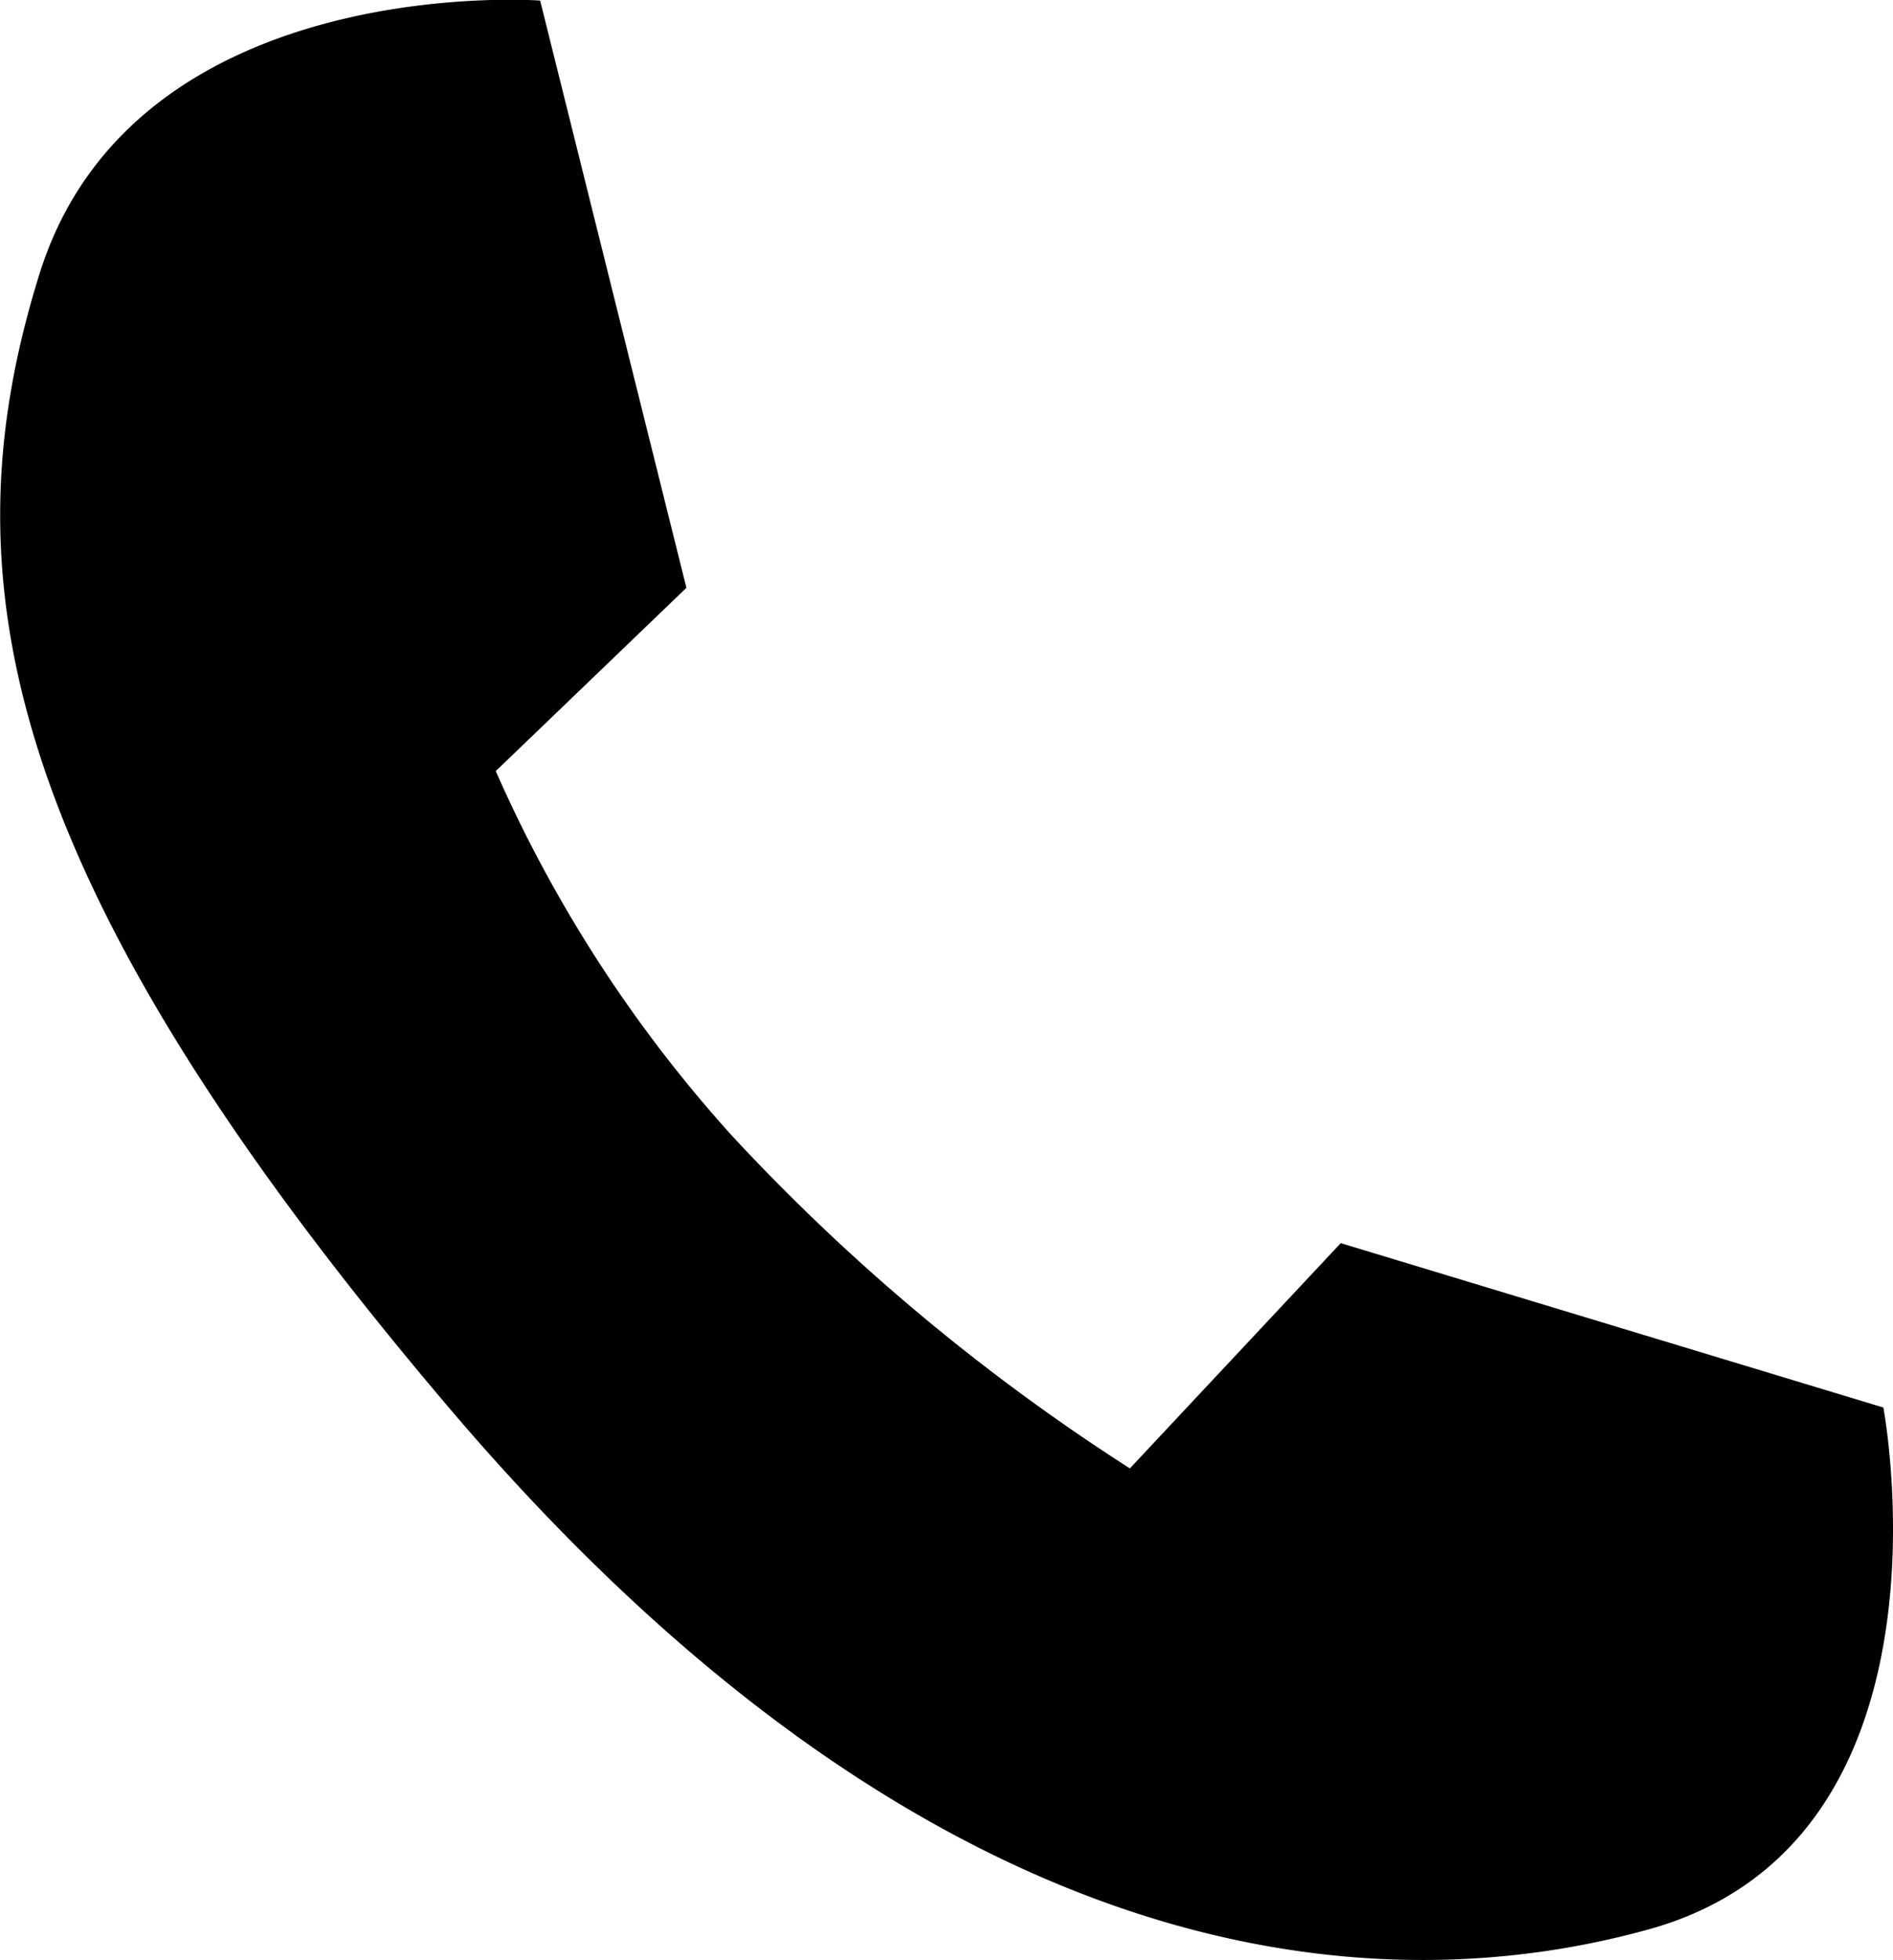 <svg xmlns="http://www.w3.org/2000/svg" width="30.154" height="31.207" viewBox="0 0 30.154 31.207">
  <g id="Gruppe_1026" data-name="Gruppe 1026" transform="translate(-1449.455 -125.832)">
    <g id="Gruppe_1024" data-name="Gruppe 1024" transform="translate(1449.455 125.832)">
      <path id="Pfad_977" data-name="Pfad 977" d="M-17094.609-23061.7s-6.465-.477-7.975,4.352-.639,9.621,6.52,18.047,14.051,9.707,19.109,8.309,3.742-8.309,3.742-8.309l-8.643-2.617-3.359,3.586a32.662,32.662,0,0,1-6.328-5.285,21.638,21.638,0,0,1-3.773-5.816l3.037-2.918Z" transform="translate(17103.213 23061.709)"/>
    </g>
  </g>
</svg>
